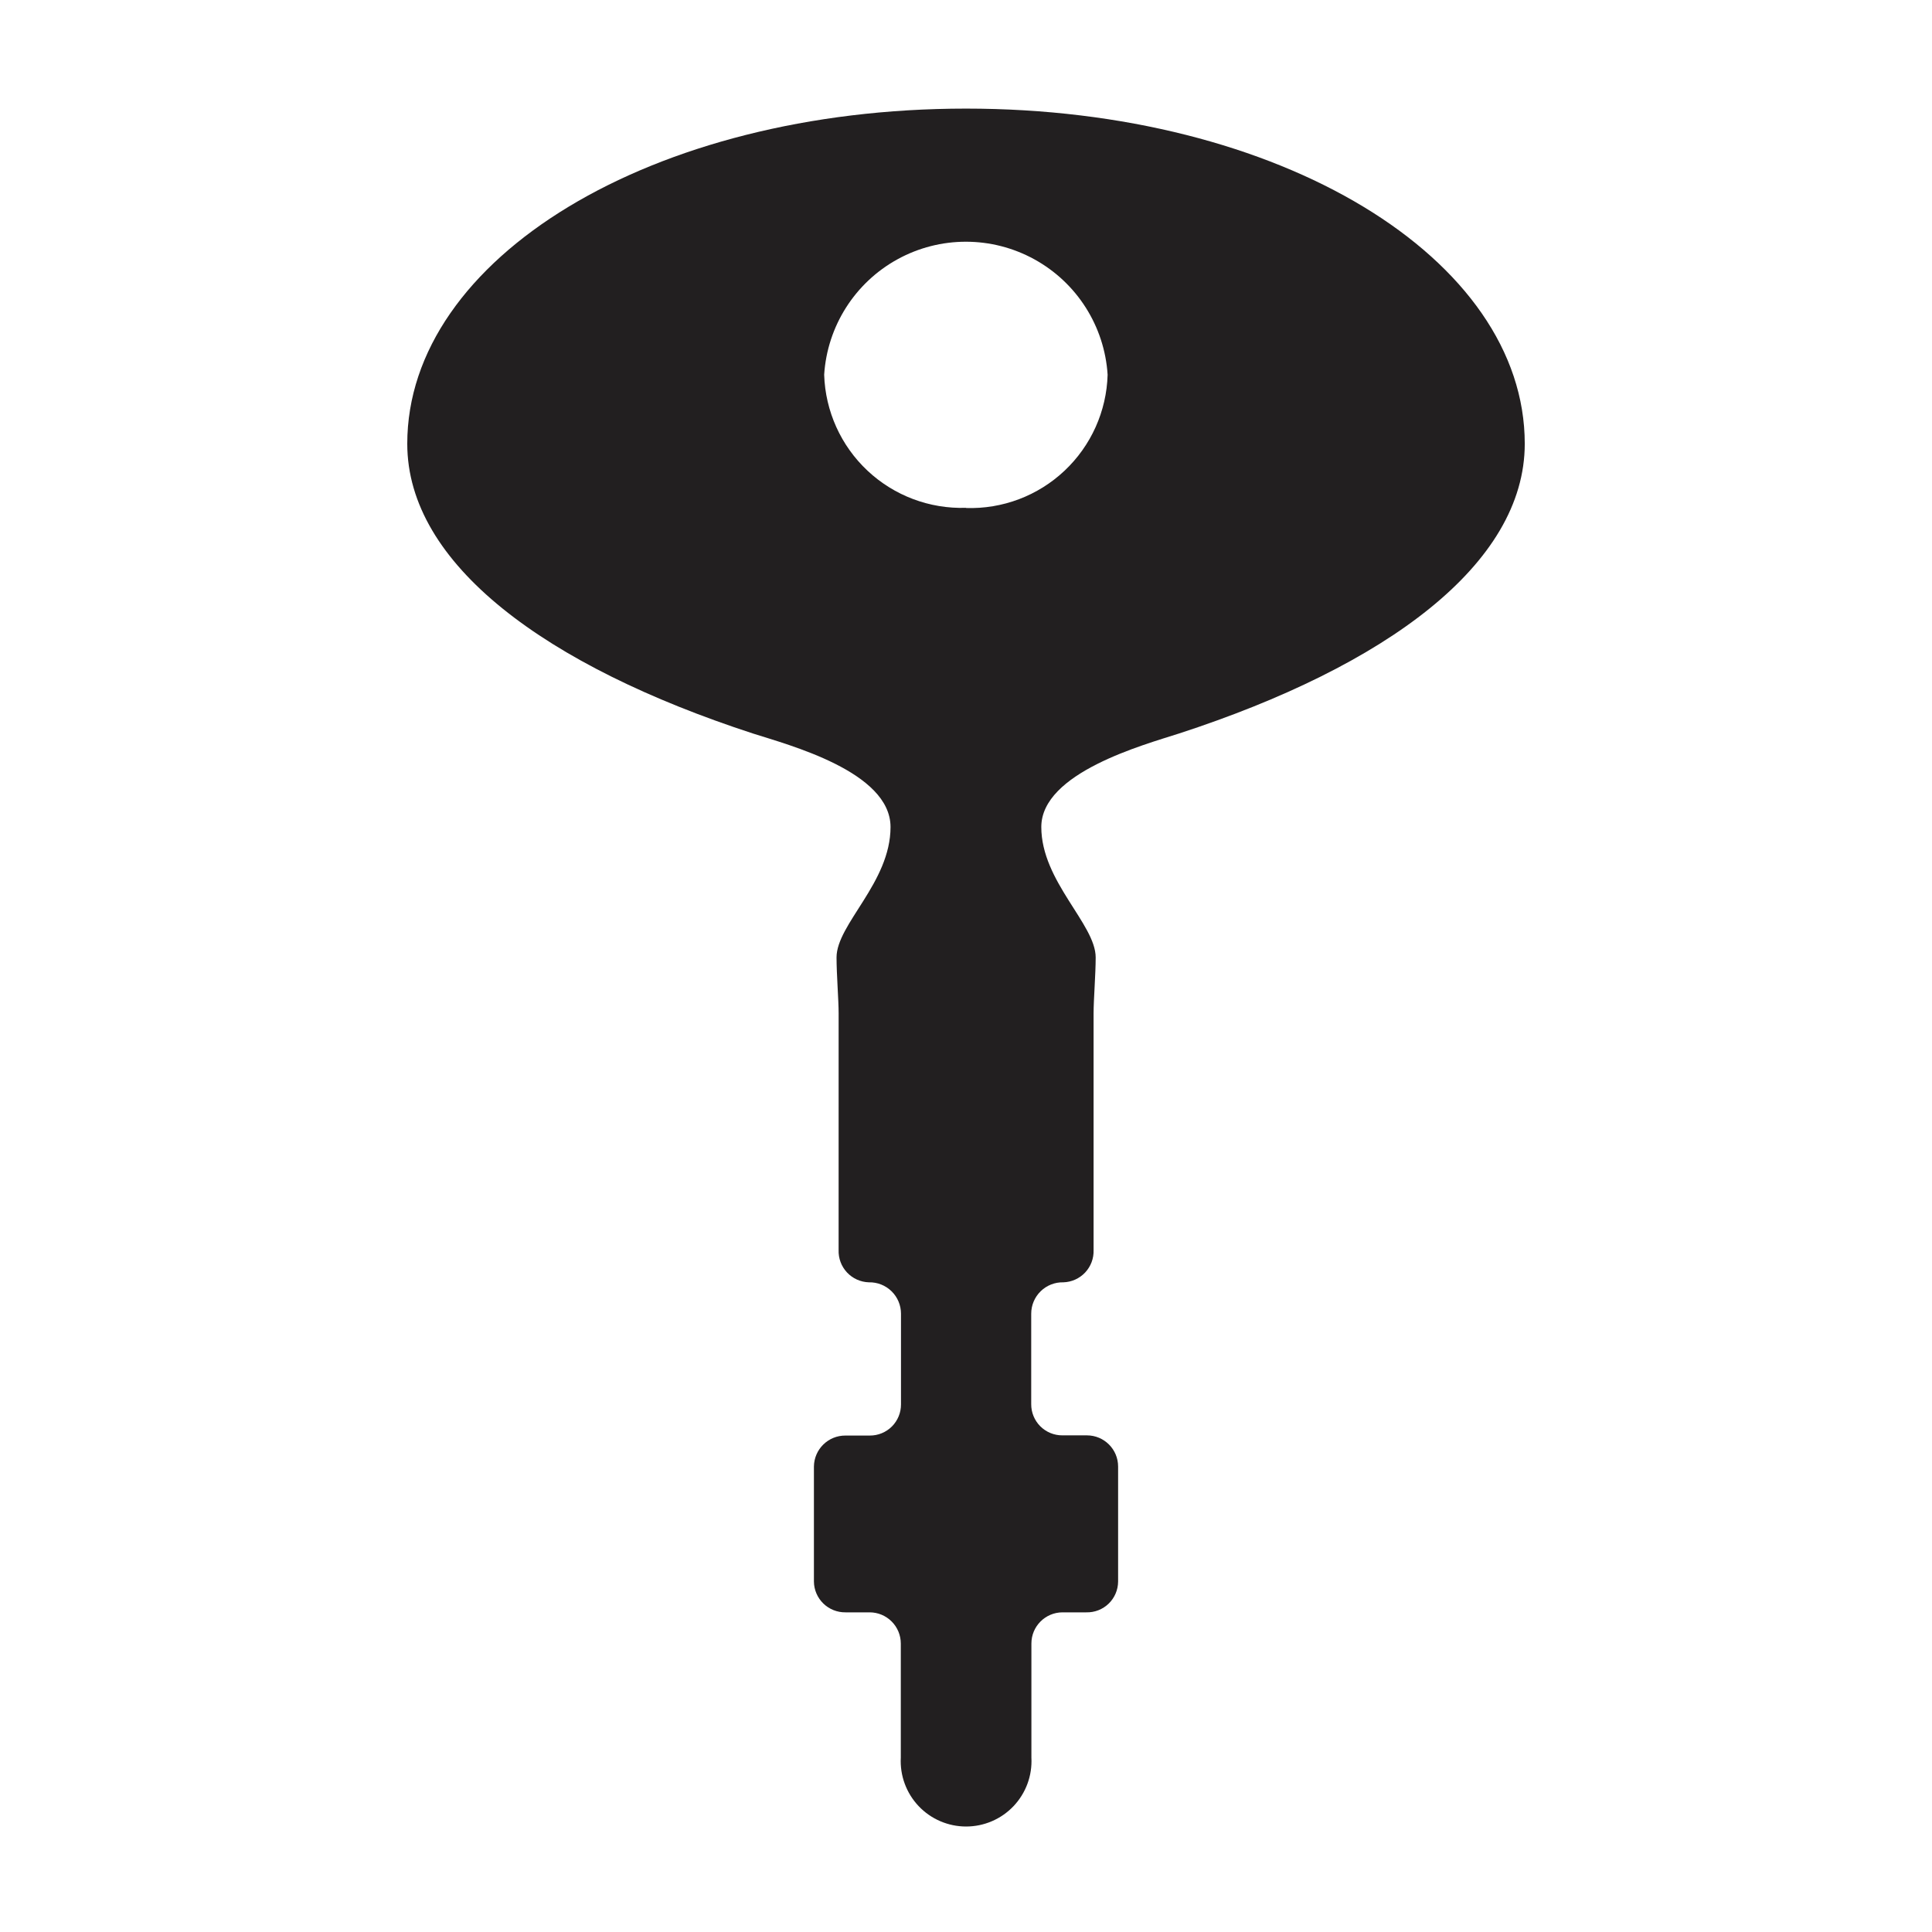 <?xml version="1.0" encoding="UTF-8"?>
<!-- Uploaded to: SVG Repo, www.svgrepo.com, Generator: SVG Repo Mixer Tools -->
<svg width="800px" height="800px" version="1.1" viewBox="144 144 512 512" xmlns="http://www.w3.org/2000/svg">
 <path d="m400 172.78c-83.43 0-148.07 39.75-148.07 88.82 0 31.891 36.727 58.895 91.594 76.781 9.371 3.023 36.477 10.078 36.477 24.789s-14.309 25.746-14.309 34.562c0 4.434 0.555 11.285 0.555 14.812l-0.004 62.723c-0.082 2.199 0.719 4.34 2.223 5.949 1.504 1.605 3.59 2.547 5.789 2.613 2.238-0.055 4.406 0.797 6.008 2.363 1.605 1.562 2.508 3.711 2.508 5.949v24.031c0.012 2.195-0.855 4.305-2.406 5.859-1.551 1.551-3.66 2.418-5.859 2.406h-6.445c-4.574-0.031-8.309 3.641-8.363 8.211v30.48c0.023 2.191 0.922 4.281 2.488 5.812 1.57 1.531 3.684 2.375 5.875 2.348h6.398c2.191 0 4.293 0.871 5.84 2.422 1.551 1.547 2.422 3.648 2.422 5.84v30.23c-0.258 4.75 1.453 9.398 4.723 12.855 3.273 3.453 7.824 5.41 12.582 5.41 4.758 0 9.309-1.957 12.582-5.41 3.273-3.457 4.981-8.105 4.723-12.855v-30.23c0-4.543 3.672-8.234 8.215-8.262h6.348c2.203 0.055 4.336-0.781 5.918-2.312 1.582-1.535 2.481-3.644 2.496-5.848v-30.48c0-4.562-3.699-8.262-8.266-8.262h-6.496c-2.195 0.012-4.305-0.855-5.859-2.406-1.551-1.555-2.418-3.664-2.406-5.859v-23.98c0-2.238 0.906-4.387 2.508-5.949 1.602-1.566 3.769-2.418 6.008-2.363 2.203-0.066 4.285-1.008 5.789-2.613 1.504-1.609 2.305-3.75 2.223-5.949v-62.727c0-3.527 0.555-10.379 0.555-14.812 0-8.816-14.41-20.152-14.41-34.562 0-14.41 27.156-21.766 36.527-24.789 54.914-17.887 91.594-44.891 91.594-76.781-0.004-49.066-64.641-88.816-148.07-88.816zm0 105.8c-9.664 0.312-19.055-3.231-26.102-9.844-7.051-6.617-11.18-15.762-11.484-25.426 0.816-12.852 8.148-24.395 19.434-30.598 11.289-6.203 24.965-6.203 36.25 0 11.289 6.203 18.617 17.746 19.434 30.598-0.273 9.668-4.391 18.828-11.434 25.453-7.043 6.629-16.434 10.176-26.098 9.863z" fill="#221f20"/>
</svg>